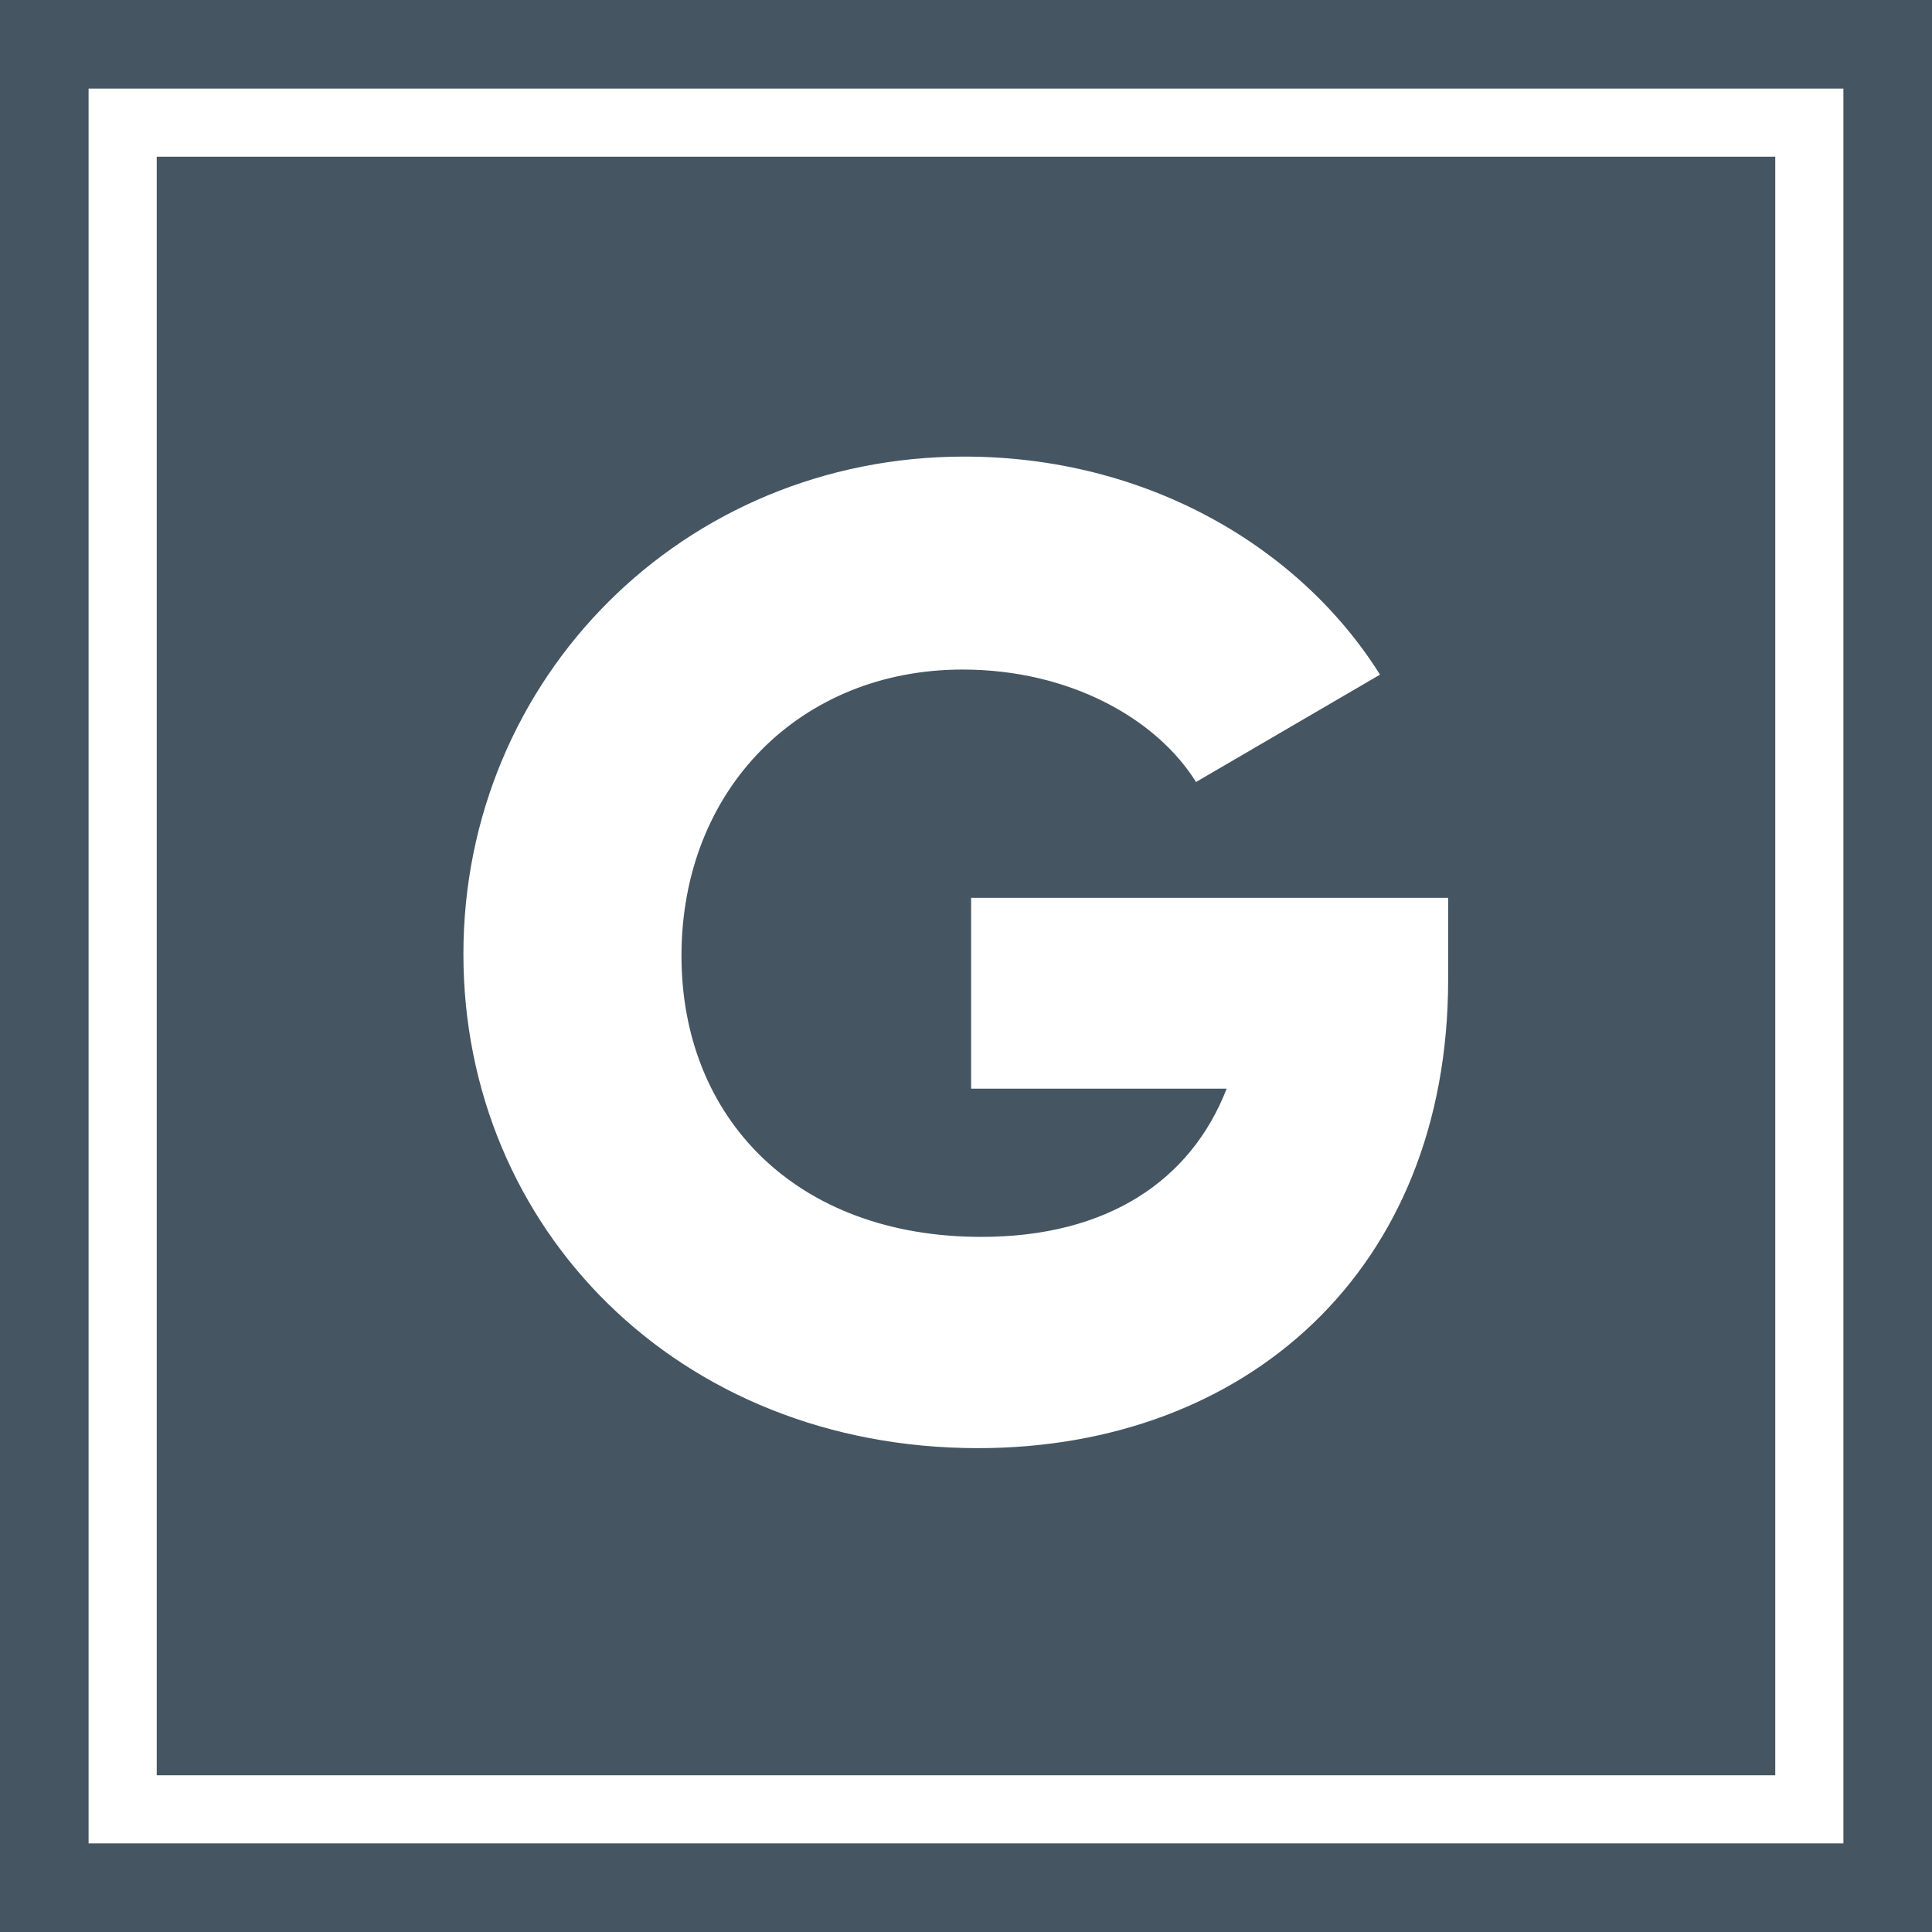 <?xml version="1.0" encoding="utf-8"?>
<!-- Generator: Adobe Illustrator 23.0.6, SVG Export Plug-In . SVG Version: 6.00 Build 0)  -->
<svg version="1.1" id="Layer_1" xmlns="http://www.w3.org/2000/svg" xmlns:xlink="http://www.w3.org/1999/xlink" x="0px" y="0px"
	 viewBox="0 0 11.34 11.34" style="enable-background:new 0 0 11.34 11.34;" xml:space="preserve">
<style type="text/css">
	.st0{fill:#455561;}
	.st1{fill:#FFFFFF;}
	.st2{clip-path:url(#SVGID_2_);fill:#FFFFFF;}
</style>
<rect y="0" class="st0" width="11.34" height="11.34"/>
<path class="st1" d="M0.92,0.92h9.5v9.5h-9.5V0.92z M0.52,10.82h10.3V0.52H0.52V10.82z"/>
<g>
	<defs>
		<rect id="SVGID_1_" y="0" width="11.34" height="11.34"/>
	</defs>
	<clipPath id="SVGID_2_">
		<use xlink:href="#SVGID_1_"  style="overflow:visible;"/>
	</clipPath>
	<path class="st2" d="M8.5,5.27H5.7v1.12h1.5C6.99,6.93,6.5,7.26,5.76,7.26C4.67,7.26,4,6.56,4,5.61c0-0.98,0.7-1.68,1.65-1.68
		c0.63,0,1.14,0.29,1.37,0.66L8.1,3.96C7.63,3.21,6.73,2.68,5.66,2.68c-1.65,0-2.94,1.3-2.94,2.92c0,1.61,1.26,2.9,3.02,2.9
		c1.57,0,2.76-1.04,2.76-2.75V5.27z"/>
</g>
</svg>
